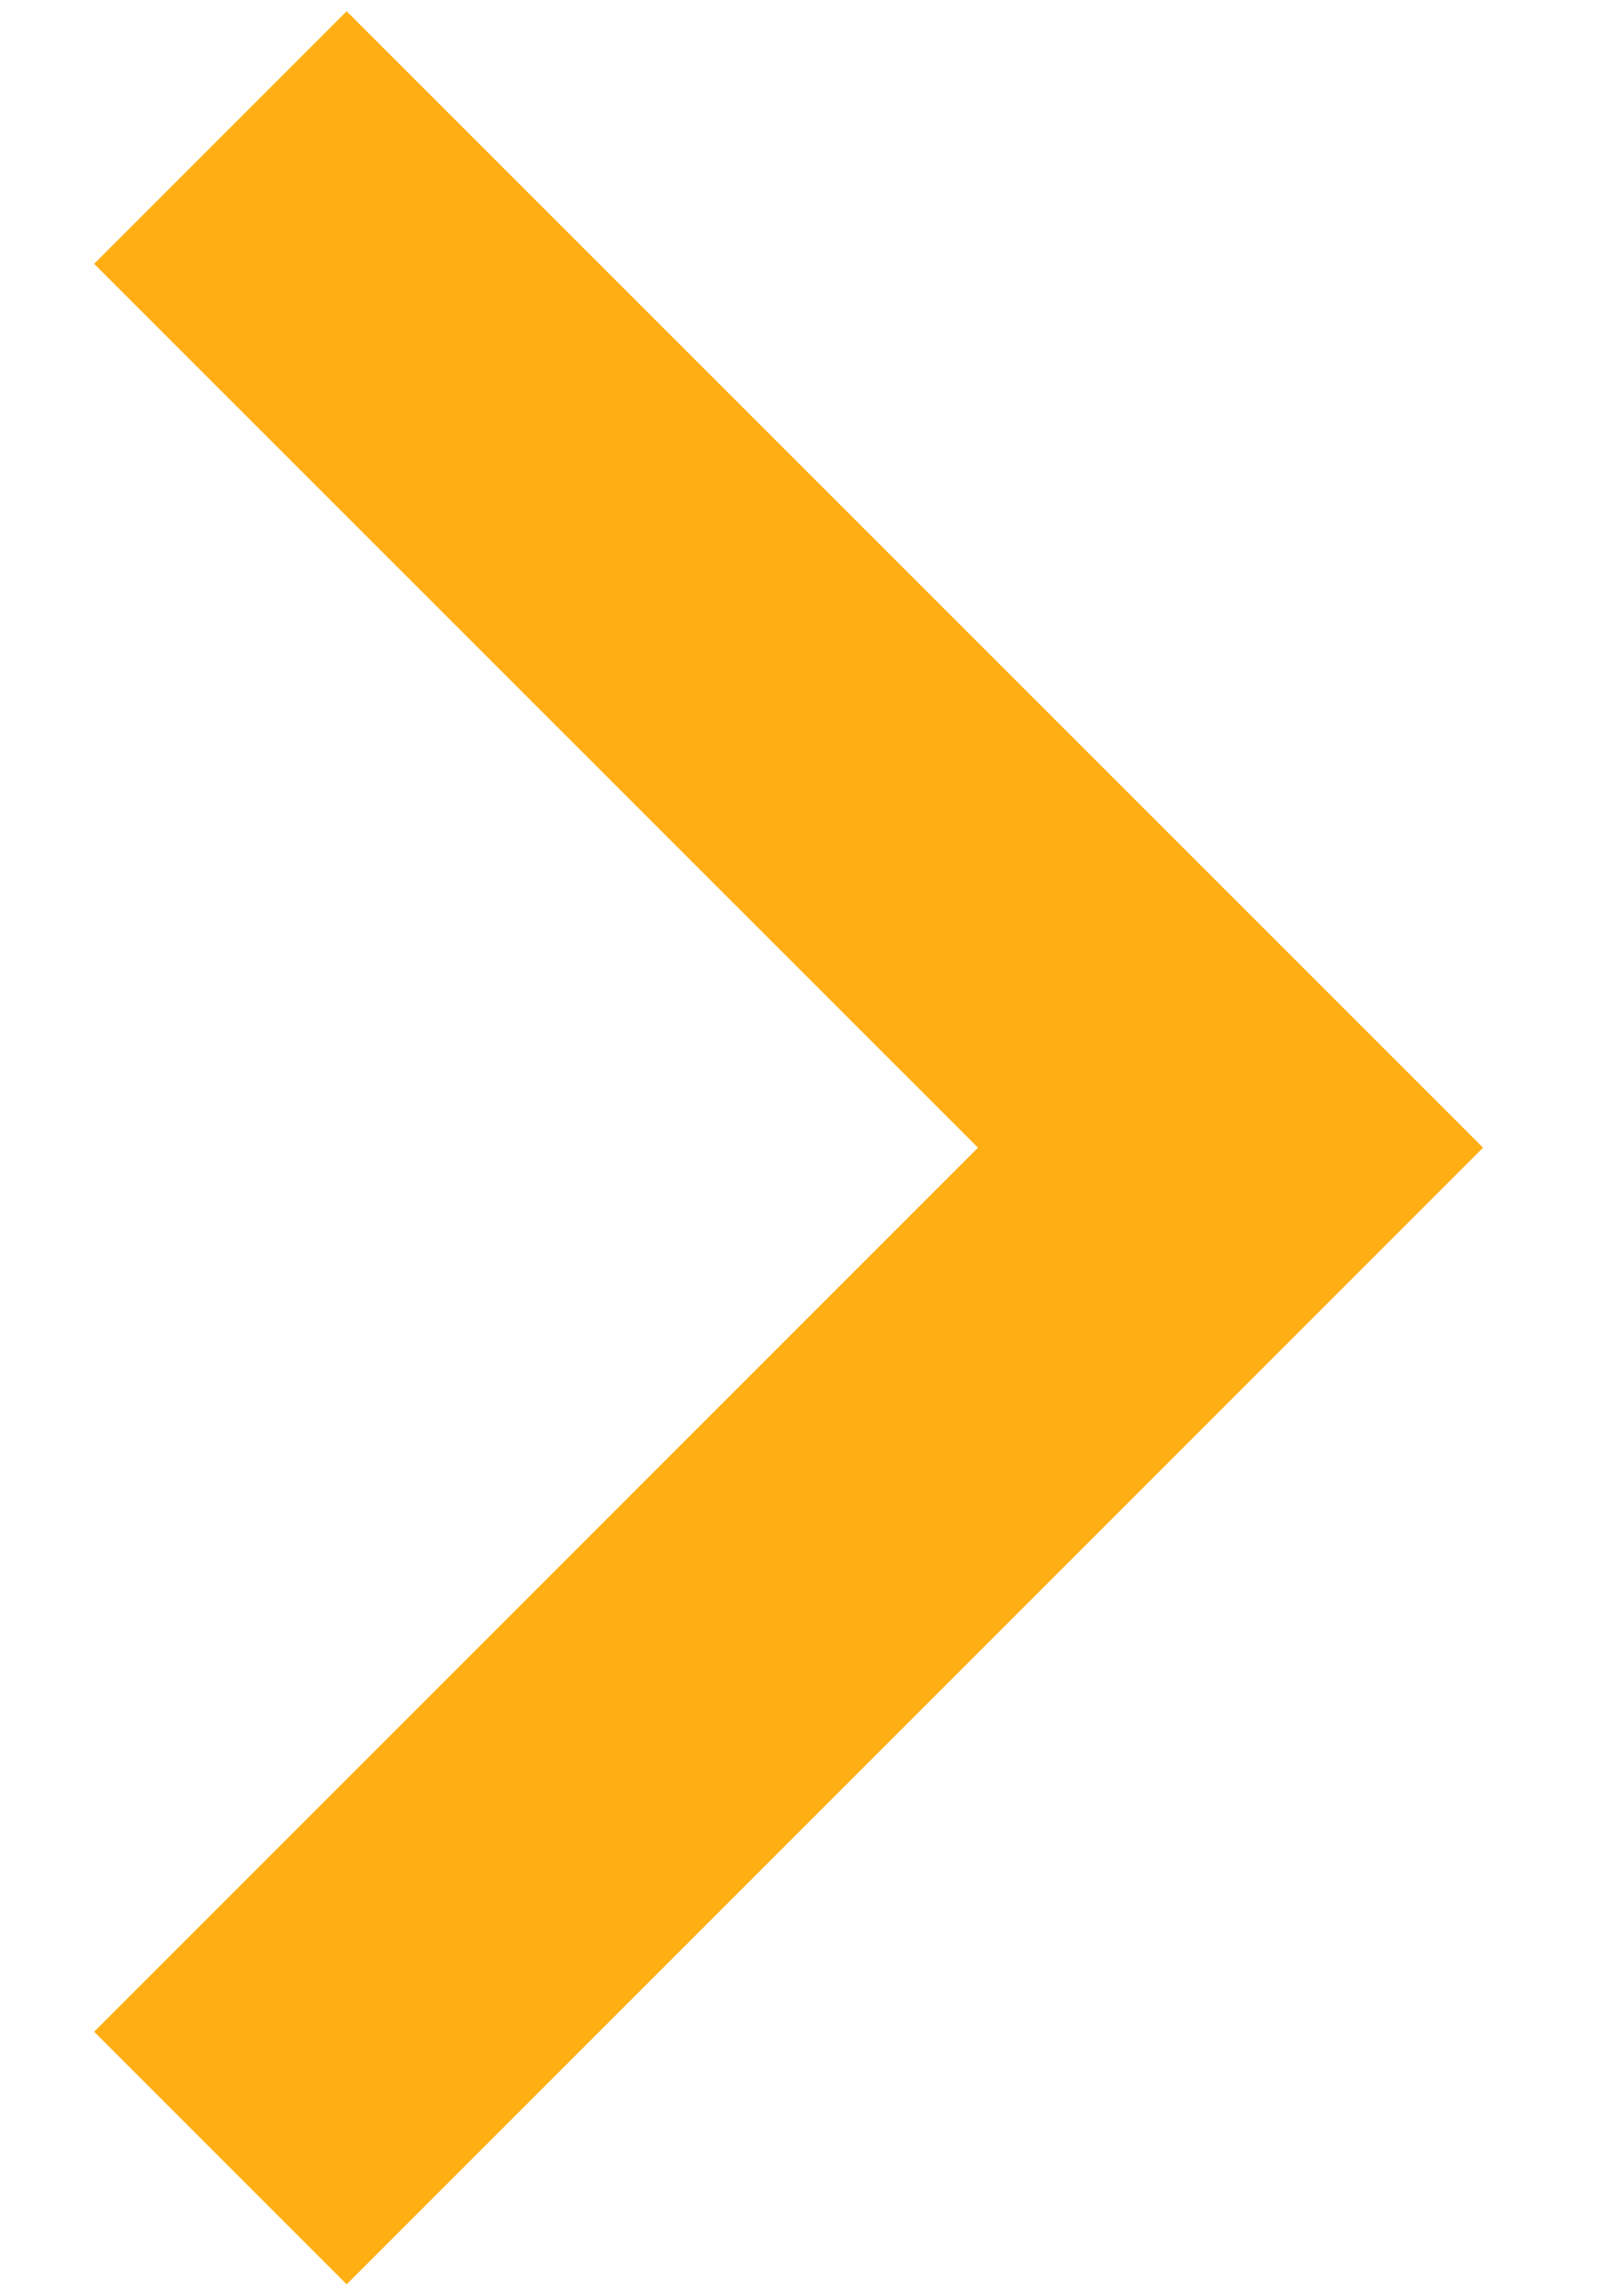 <svg width="7" height="10" viewBox="0 0 7 10" fill="none" xmlns="http://www.w3.org/2000/svg">
<path d="M4.26 4.998L0.41 1.149L1.51 0.049L6.46 4.998L1.51 9.948L0.41 8.848L4.26 4.998Z" fill="#FFAF14"/>
</svg>
